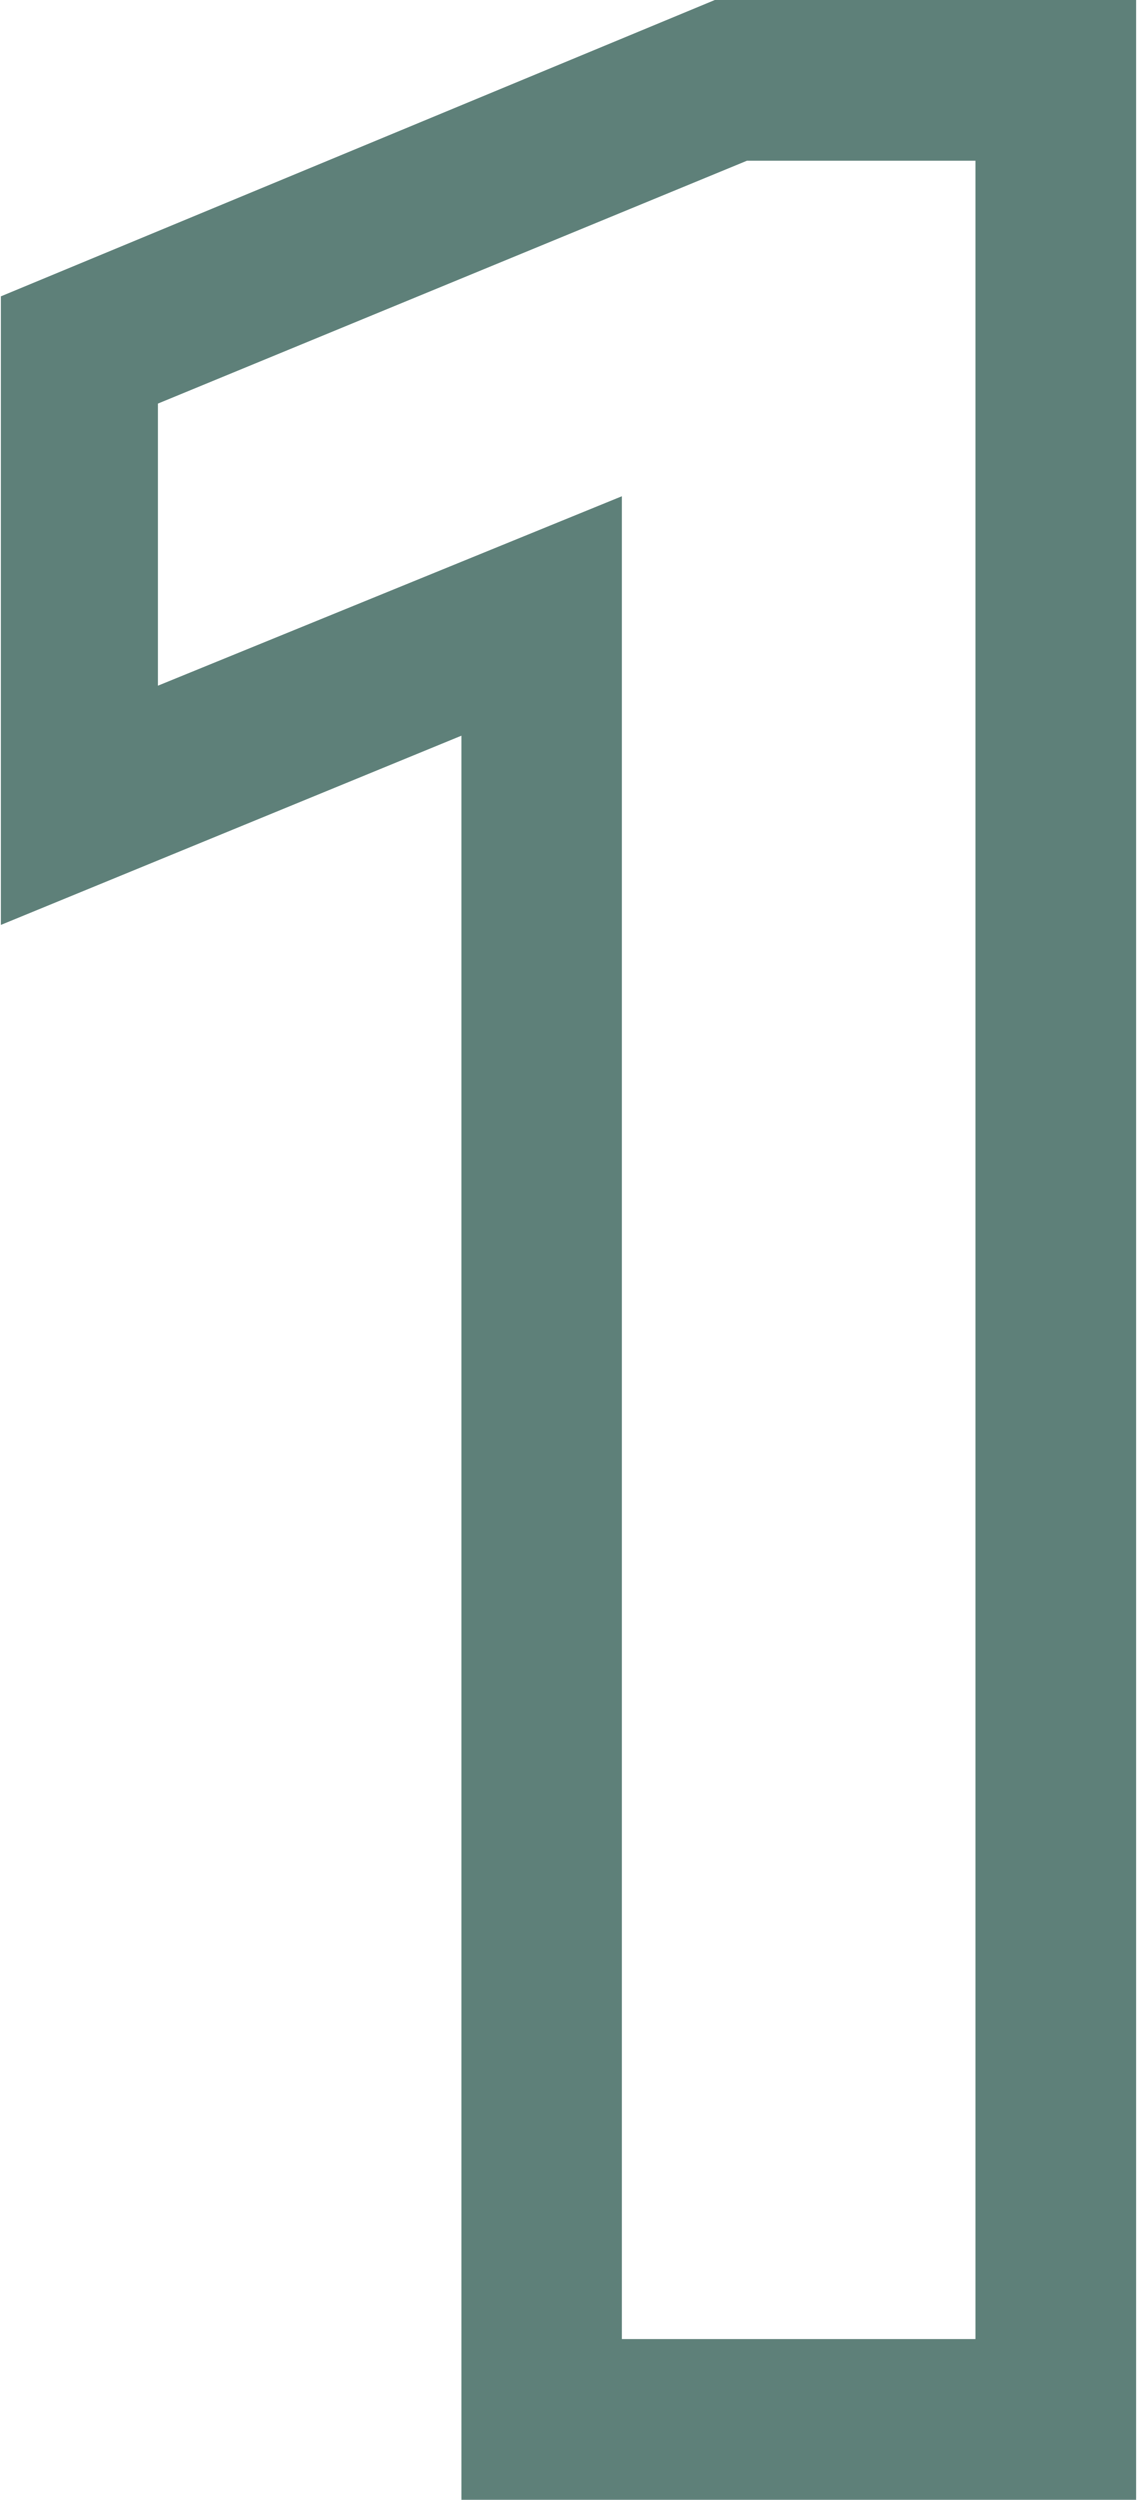 <svg xmlns="http://www.w3.org/2000/svg" x="0px" y="0px" width="91px" height="200px" viewBox="0 0 91 200" xml:space="preserve">  <path fill="#5E8079" d="M90.93 0v200h-54V58.86L.07 74V23.71L57.211 0H90.93zM49.771 39.71v147.431h28.3V12.86H59.78L12.64 32.29v22.57L49.78 39.7l-.009.01z"></path></svg>